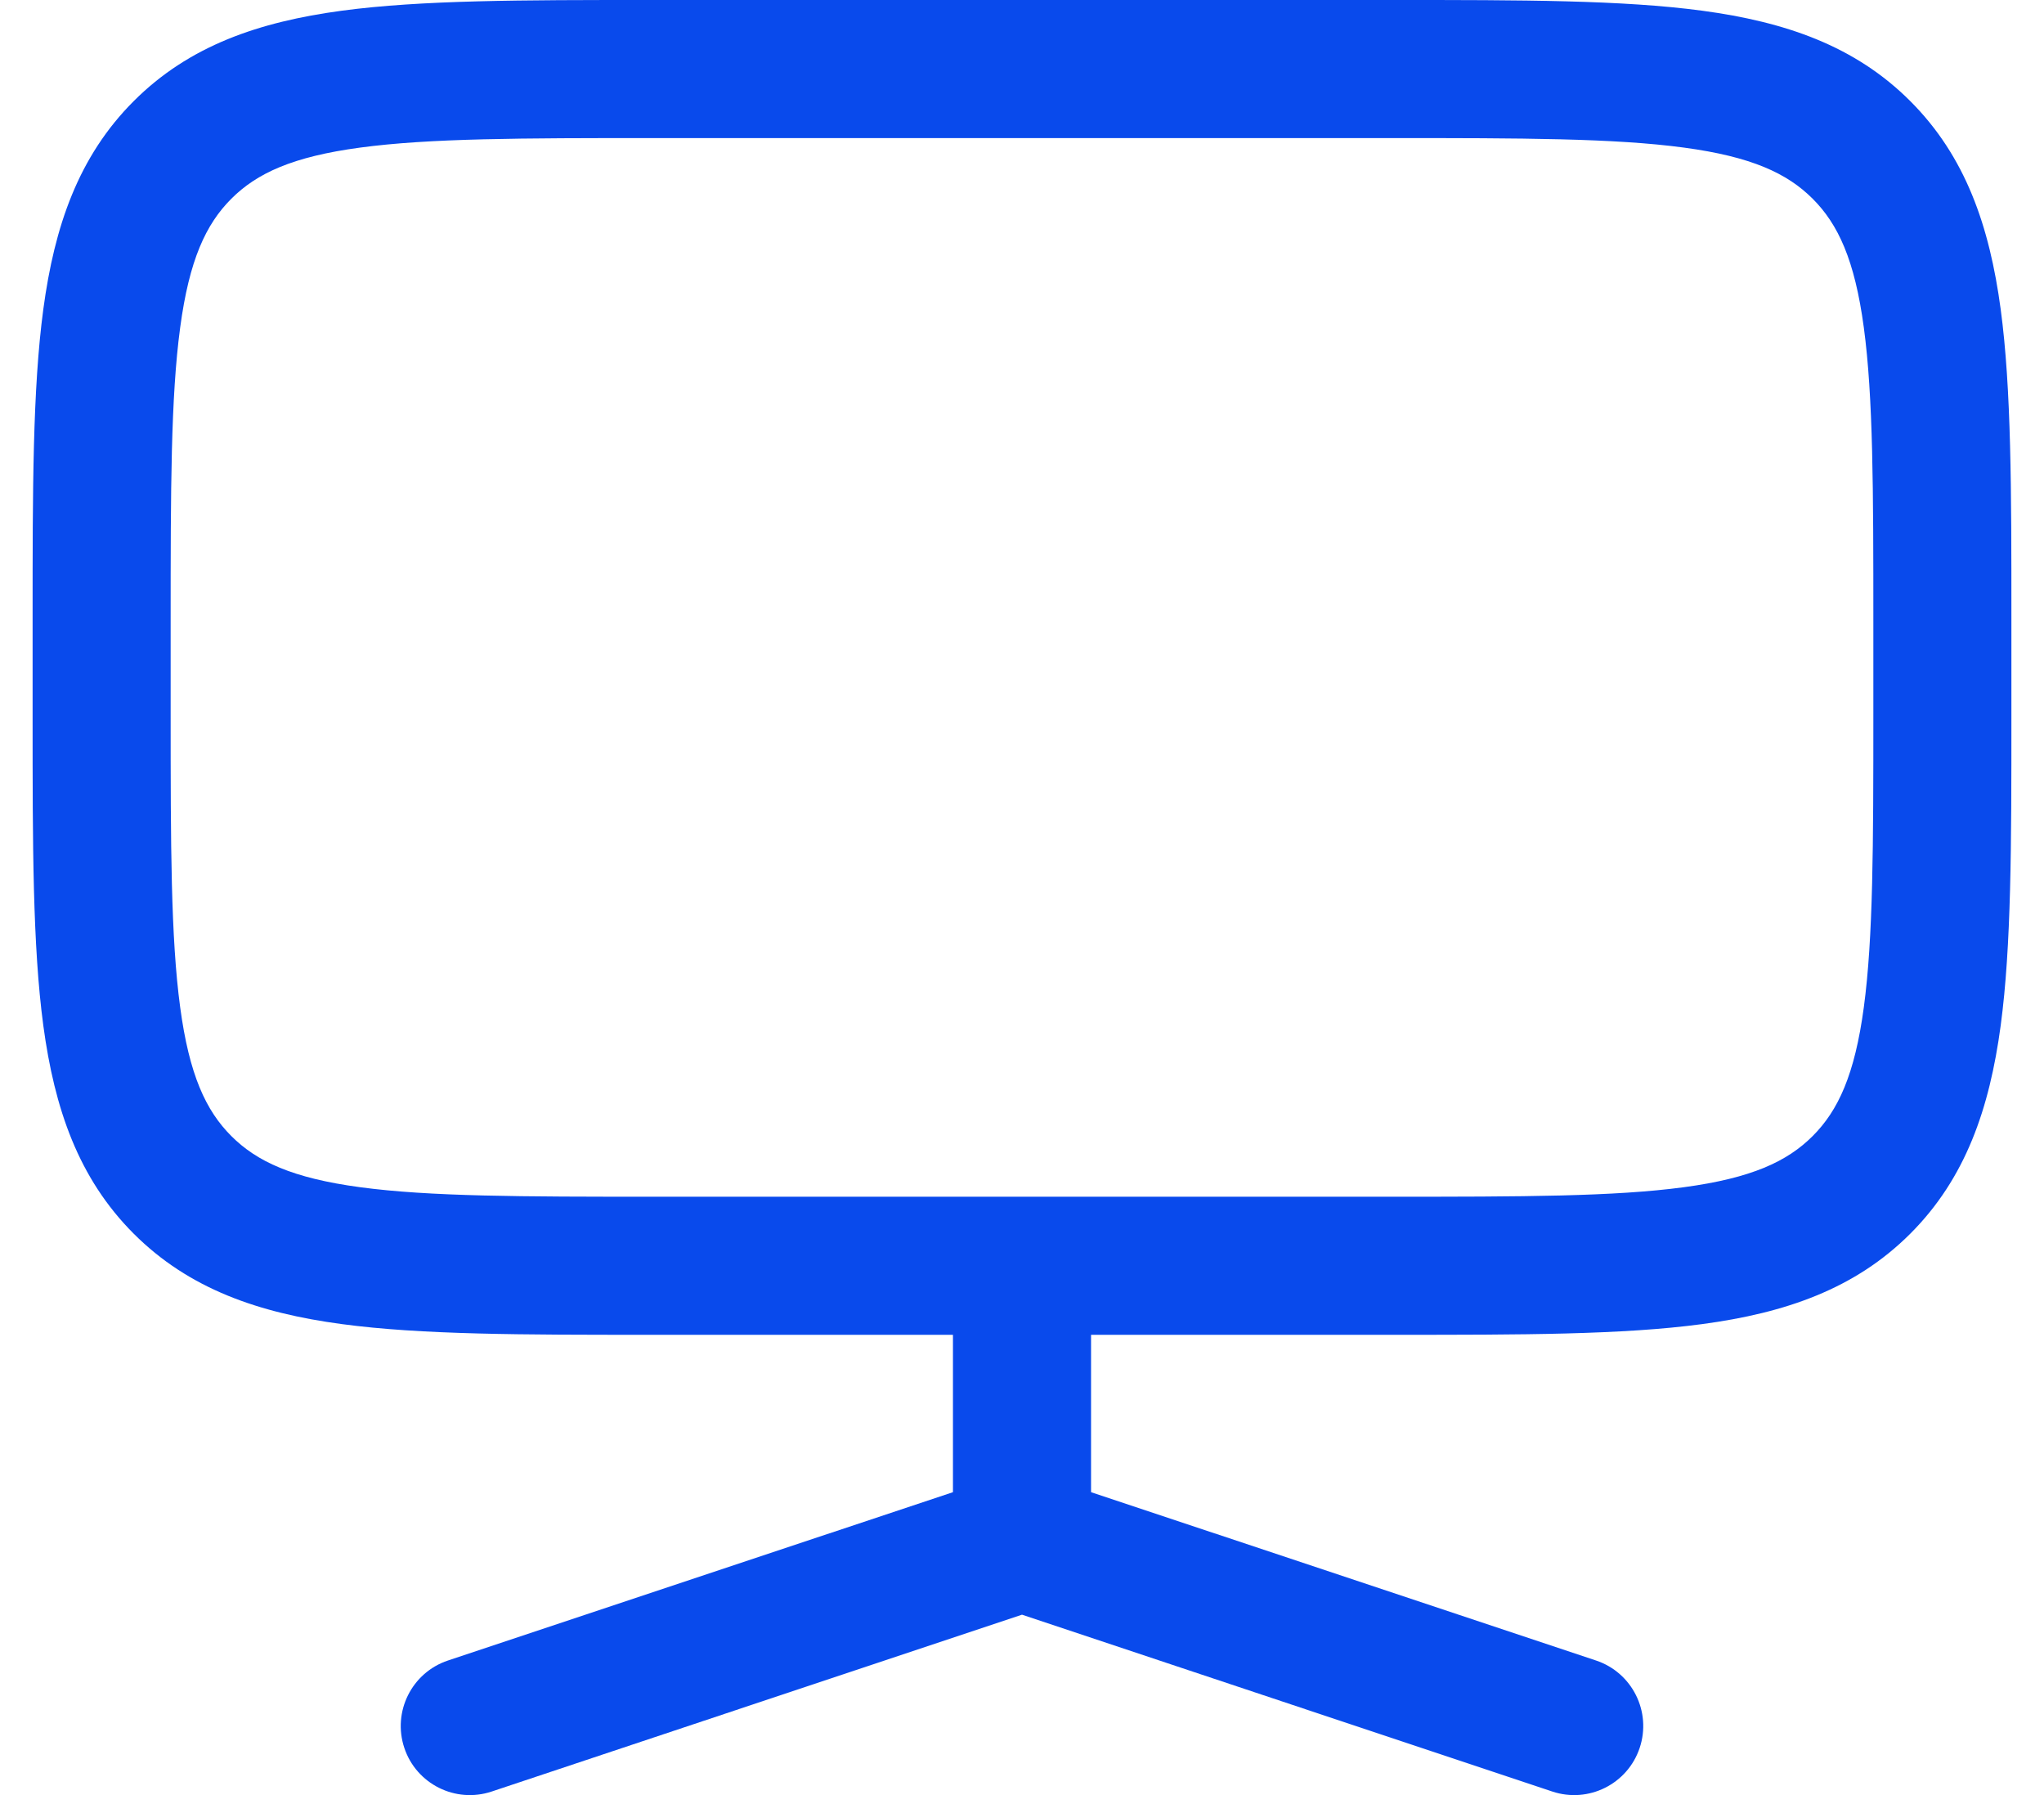 <svg width="41" height="36" viewBox="0 0 41 36" fill="none" xmlns="http://www.w3.org/2000/svg">
<path id="Vector" fill-rule="evenodd" clip-rule="evenodd" d="M13.014 9.6729e-07H27.986C30.511 -3.59554e-05 32.546 -7.30082e-05 34.146 0.215C35.808 0.439 37.207 0.916 38.318 2.028C39.429 3.139 39.907 4.538 40.131 6.2C40.346 7.8 40.346 9.835 40.346 12.36V14.409C40.346 16.934 40.346 18.969 40.131 20.569C39.907 22.231 39.429 23.63 38.318 24.741C37.207 25.852 35.808 26.331 34.146 26.554C32.546 26.769 30.511 26.769 27.986 26.769H21.885V29.925L32.015 33.301C32.74 33.543 33.132 34.327 32.89 35.053C32.648 35.778 31.864 36.17 31.139 35.929L20.5 32.382L9.861 35.929C9.136 36.17 8.351 35.778 8.11 35.053C7.868 34.327 8.26 33.543 8.985 33.301L19.115 29.925V26.769H13.014C10.489 26.769 8.454 26.769 6.854 26.554C5.192 26.331 3.793 25.852 2.682 24.741C1.571 23.63 1.093 22.231 0.869 20.569C0.654 18.969 0.654 16.934 0.654 14.409V12.36C0.654 9.835 0.654 7.8 0.869 6.2C1.093 4.538 1.571 3.139 2.682 2.028C3.793 0.916 5.192 0.439 6.854 0.215C8.454 -7.30082e-05 10.489 -3.59554e-05 13.014 9.6729e-07ZM7.223 2.96C5.868 3.142 5.151 3.475 4.64 3.986C4.129 4.497 3.796 5.214 3.614 6.569C3.426 7.963 3.423 9.811 3.423 12.461V14.308C3.423 16.957 3.426 18.806 3.614 20.2C3.796 21.555 4.129 22.272 4.64 22.783C5.151 23.294 5.868 23.627 7.223 23.809C8.617 23.997 10.466 24 13.116 24H27.885C30.535 24 32.383 23.997 33.777 23.809C35.132 23.627 35.849 23.294 36.36 22.783C36.871 22.272 37.204 21.555 37.386 20.2C37.574 18.806 37.577 16.957 37.577 14.308V12.461C37.577 9.811 37.574 7.963 37.386 6.569C37.204 5.214 36.871 4.497 36.36 3.986C35.849 3.475 35.132 3.142 33.777 2.96C32.383 2.772 30.535 2.769 27.885 2.769H13.116C10.466 2.769 8.617 2.772 7.223 2.96Z" fill="#094AEC"/>
</svg>
